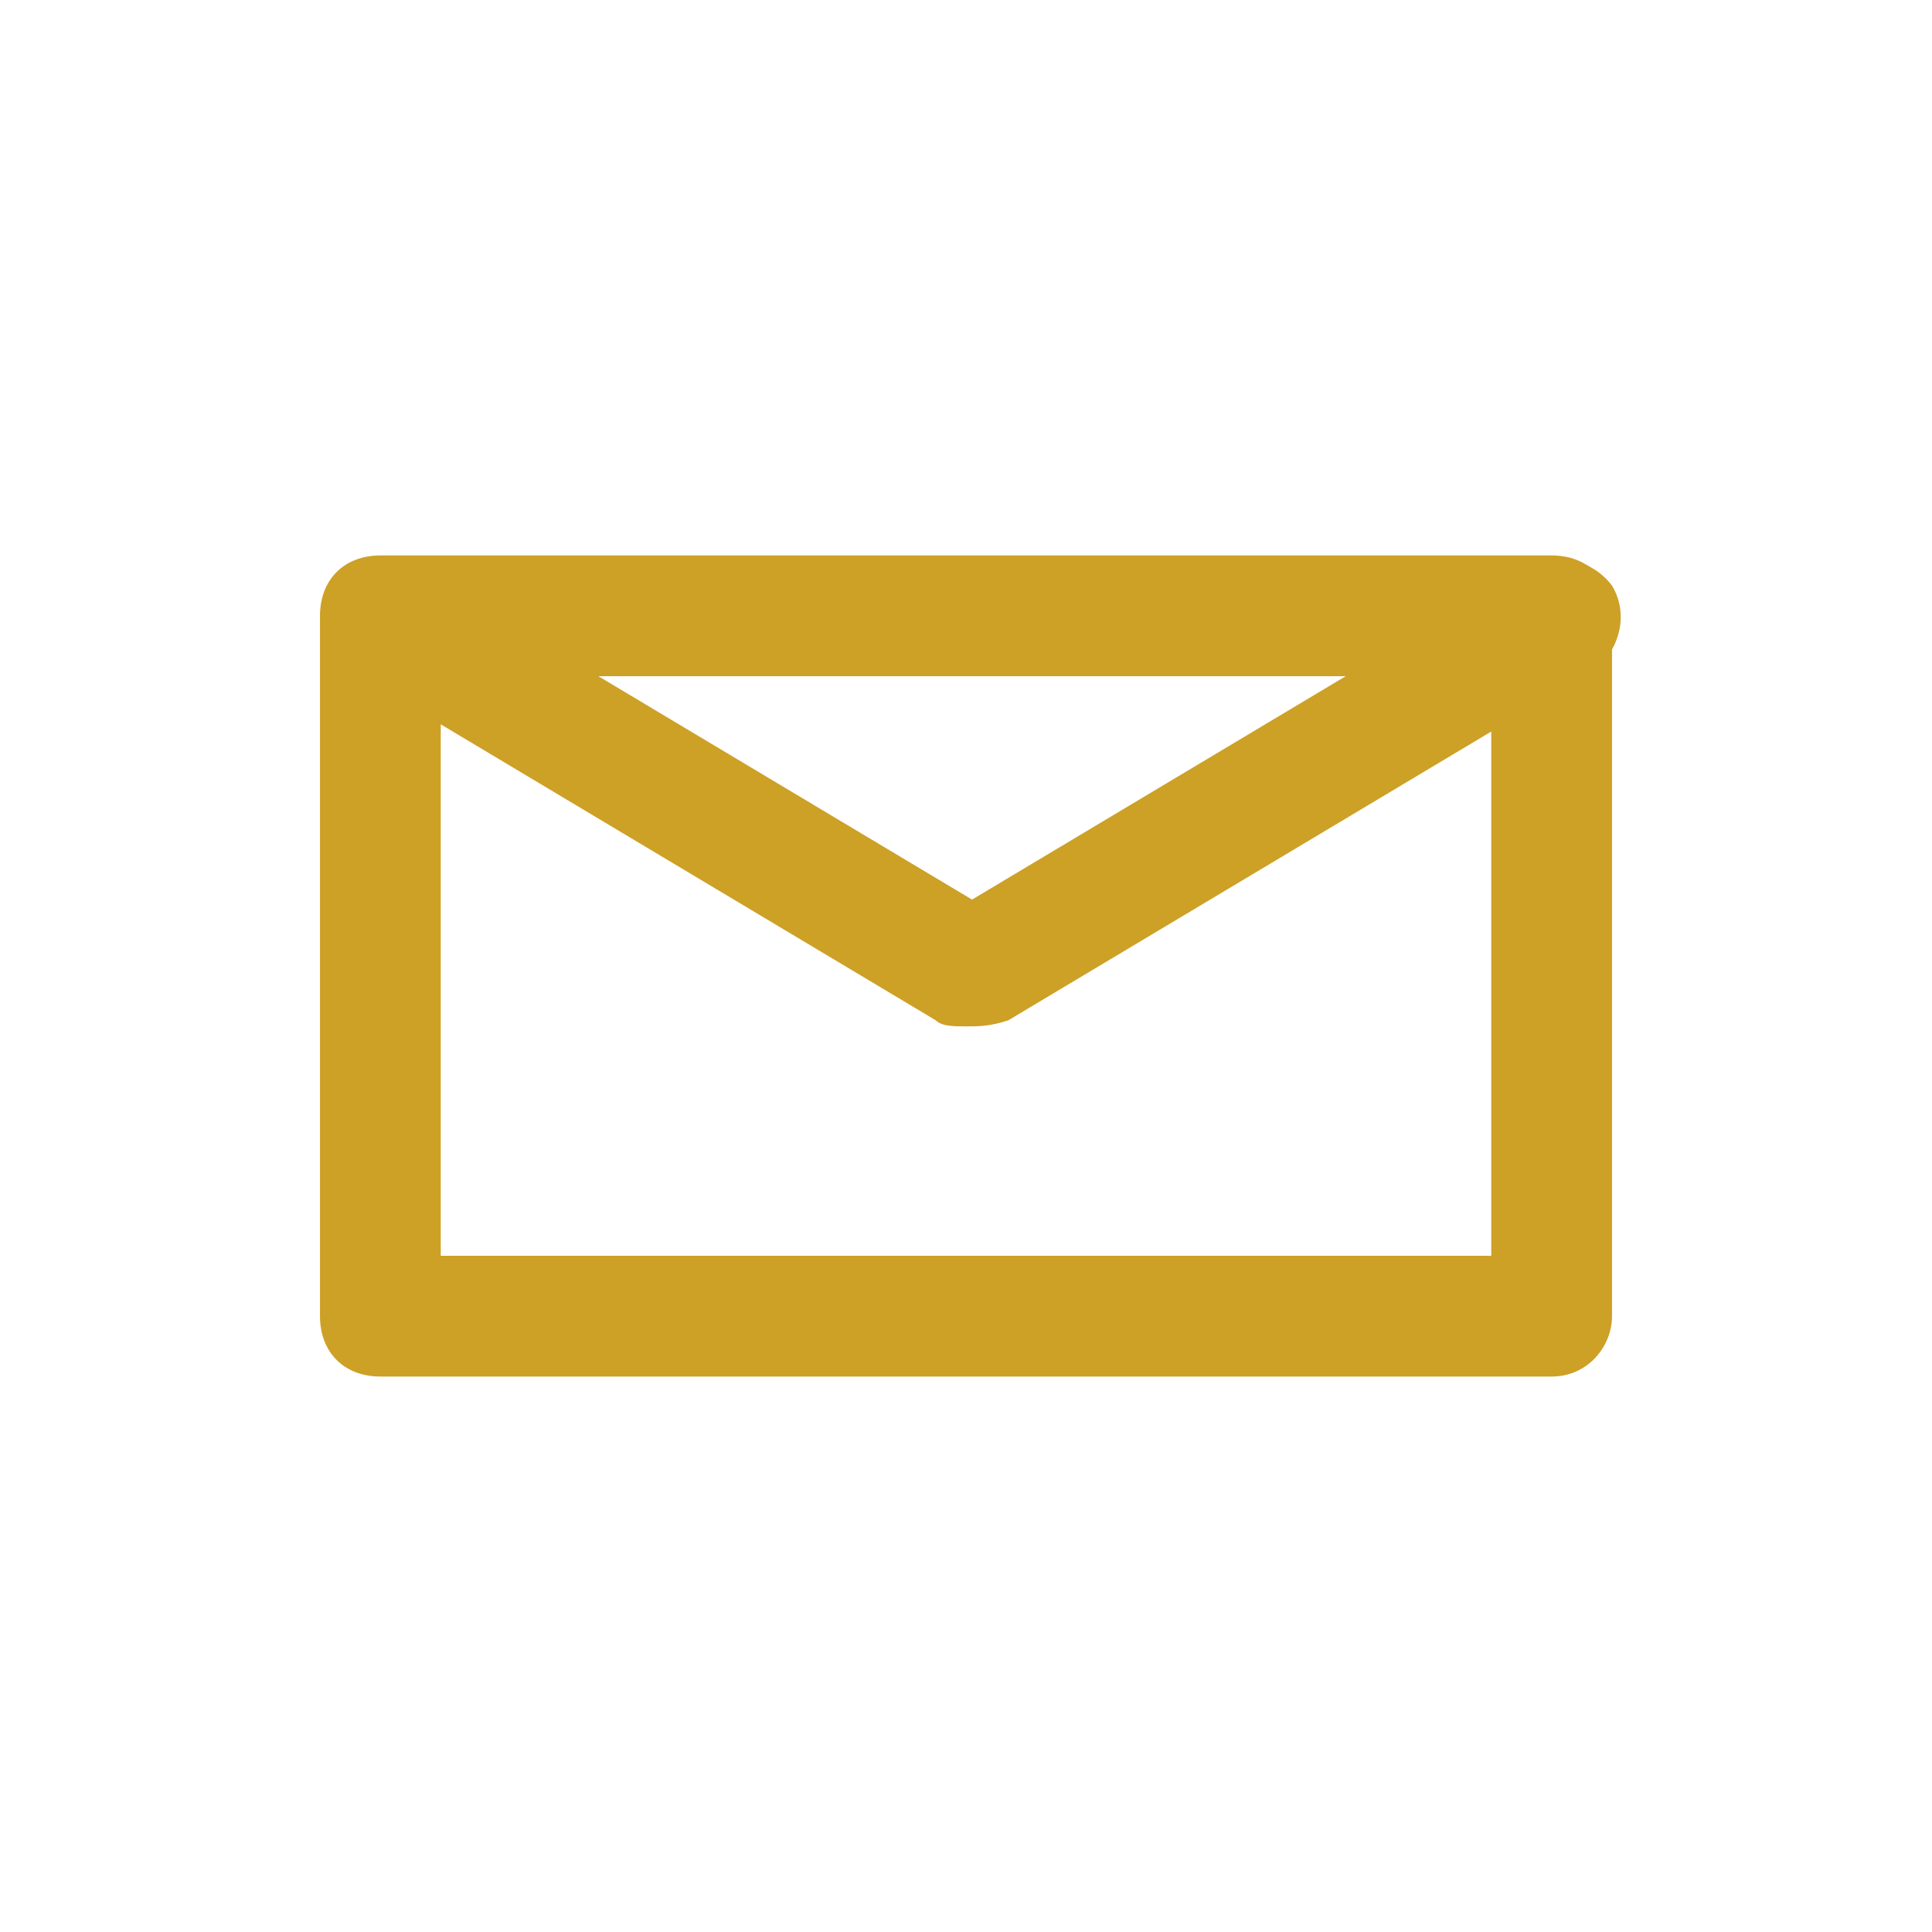 <?xml version="1.0" encoding="utf-8"?>
<!-- Generator: Adobe Illustrator 21.1.0, SVG Export Plug-In . SVG Version: 6.00 Build 0)  -->
<svg version="1.1" id="Capa_1" xmlns="http://www.w3.org/2000/svg" xmlns:xlink="http://www.w3.org/1999/xlink" x="0px" y="0px"
	 viewBox="0 0 32 32" style="enable-background:new 0 0 32 32;" xml:space="preserve">
<style type="text/css">
	.st0{fill:rgba(205,160,38,1);}
</style>
<g>
	<g>
		<g>
			<path class="st0" d="M25.7,22.8H6.3c-0.6,0-1-0.4-1-1V10.2c0-0.6,0.4-1,1-1h19.4c0.6,0,1,0.4,1,1v11.6
				C26.7,22.3,26.3,22.8,25.7,22.8z M7.3,20.8h17.4v-9.6H7.3V20.8z"/>
		</g>
		<g>
			<path class="st0" d="M16,17c-0.2,0-0.4,0-0.5-0.1l-9.7-5.8c-0.5-0.3-0.6-0.9-0.3-1.4c0.3-0.5,0.9-0.6,1.4-0.3l9.2,5.5l9.2-5.5
				c0.5-0.3,1.1-0.1,1.4,0.3c0.3,0.5,0.1,1.1-0.3,1.4l-9.7,5.8C16.4,17,16.2,17,16,17z"/>
		</g>
	</g>
</g>
</svg>
